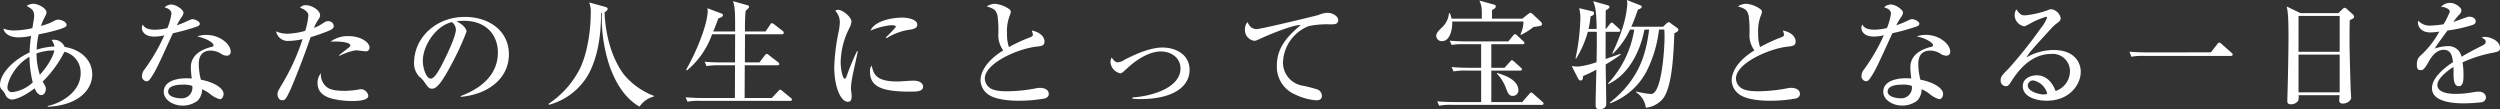 <svg xmlns="http://www.w3.org/2000/svg" width="507.456" height="22.176" viewBox="0 0 507.456 22.176">
  <rect x="0" y="0" width="507.456" height="22.176" fill="#333333" stroke="none"/>
  <path id="パス_6858" data-name="パス 6858" d="M-235.38-5.136c0-3.024-2.424-5.088-5.592-5.592a2.378,2.378,0,0,0-2.16-1.464,2.092,2.092,0,0,0-.48.048,3.757,3.757,0,0,1,.576,1.32,14.173,14.173,0,0,0-3.624.648,16.433,16.433,0,0,1,.408-3.12,37.388,37.388,0,0,0,4.512-1.1c.936-.36,1.152-.456,1.152-.864,0-.5-.984-1.008-1.68-1.008a1.361,1.361,0,0,0-.72.192A11.142,11.142,0,0,1-245.772-15a10.829,10.829,0,0,1,.552-1.392c.48-.912.552-1.032.552-1.344,0-.912-1.8-1.752-2.592-1.752a2.347,2.347,0,0,0-1.416.432c1.128.672,1.512.912,1.512,2.16,0,.336-.312,1.968-.36,2.352a17.606,17.606,0,0,1-3.312.456,6.006,6.006,0,0,1-2.568-.36c.168.864,1.056,1.776,3.072,1.776a11.185,11.185,0,0,0,2.544-.312A31.093,31.093,0,0,0-248.1-9.6c-3.36,1.536-6,4.344-6,6.576a1.319,1.319,0,0,0,.288.888,3.553,3.553,0,0,1,.768,1.008A1.548,1.548,0,0,0-251.7-.048c.432,0,1.968-.264,4.632-2.28.168.408.6,1.368,1.368,1.368.72,0,.912-.936.912-1.272,0-.36-.072-.456-.648-1.464a23.017,23.017,0,0,0,4.416-6.048,4.319,4.319,0,0,1,3.288,4.392c0,3.816-4.08,6.072-6.672,6.6v.168C-237.972,1.1-235.38-2.184-235.38-5.136Zm-7.68-4.872c-.1.48-.6,2.3-2.952,4.944a14.109,14.109,0,0,1-.672-4.344,9.763,9.763,0,0,1,3.24-.6Zm-4.392,6.48a7.337,7.337,0,0,1-4.1,1.968.9.9,0,0,1-1.032-1.008c0-.984,1.248-4.3,4.464-6.168A23.059,23.059,0,0,0-247.452-3.528Zm33.912-11.9c0-.528-1.1-.936-1.44-.936-.288,0-.408.072-1.512.576a16.183,16.183,0,0,1-1.728.672,16.276,16.276,0,0,1,.936-1.608,2.15,2.15,0,0,0,.432-.912c0-.7-1.56-1.7-2.472-1.7a2.012,2.012,0,0,0-1.368.576c.408.12,1.392.408,1.392,1.3a12.267,12.267,0,0,1-.816,2.9,10.882,10.882,0,0,1-2.52.336c-1.392,0-2.112-.336-2.5-1.056a1.848,1.848,0,0,0-.168.7c0,.552.432,1.752,2.544,1.752a8.754,8.754,0,0,0,2.016-.264,37.781,37.781,0,0,1-4.008,6.912,2.246,2.246,0,0,0-.528,1.32,1.008,1.008,0,0,0,.936,1.1.842.842,0,0,0,.672-.408c1.056-1.44,1.656-2.736,4.656-9.336a43.974,43.974,0,0,0,4.92-1.368C-213.876-14.952-213.54-15.12-213.54-15.432Zm6.264,5.616c0-1.368-2.04-3.36-4.992-3.36a5.673,5.673,0,0,0-1.8.312c2.04.432,3.312,1.32,3.312,1.8a.292.292,0,0,1-.12.24,4.736,4.736,0,0,1-.624.168c-1.008.312-3.864,1.176-3.864,4.08a18.764,18.764,0,0,0,.192,2.256c-.312-.024-.6-.048-1.032-.048-2.544,0-4.656.816-4.656,2.736,0,1.656,1.9,2.808,3.816,2.808A4.983,4.983,0,0,0-214,.192a3.224,3.224,0,0,0,.912-2.328,6.373,6.373,0,0,1,1.632.96A5.586,5.586,0,0,0-209.508-.12c.648,0,.792-.816.792-1.056,0-1.32-2.328-2.5-4.608-2.9a13.459,13.459,0,0,1-.432-3.1c0-.936.144-2.808,2.448-2.808a4.023,4.023,0,0,1,2.28.768,2.21,2.21,0,0,0,.96.264A.763.763,0,0,0-207.276-9.816Zm-7.8,6.984a2.154,2.154,0,0,1-2.376,2.52c-.888,0-2.52-.336-2.52-1.344,0-1.416,2.448-1.416,2.9-1.416A5.6,5.6,0,0,1-215.076-2.832Zm35.976-7.8c0-1.008-1.728-2.3-4.272-2.3a5.994,5.994,0,0,0-3.648,1.128c1.824-.12,4.032.12,4.032.744,0,.12-.072.264-.312.456-.648.5-1.848,1.44-1.992,1.56l.1.12a12.142,12.142,0,0,1,3.288-1.128c.312,0,1.9.216,2.064.216A.718.718,0,0,0-179.1-10.632Zm-.24,9.816a1.6,1.6,0,0,0-1.392-1.344,4.451,4.451,0,0,0-.72.1,18.925,18.925,0,0,1-2.592.24c-2.184,0-3.336-.264-4.08-1.1a3.318,3.318,0,0,1-.84-2.472,2.955,2.955,0,0,0-.672,2.04c0,1.3.672,2.472,2.856,3.1a17.78,17.78,0,0,0,4.272.5C-181.884.24-179.34.24-179.34-.816Zm-7.008-14.136a1.076,1.076,0,0,0-1.2-1.008c-.336,0-.432.048-1.248.576a8.53,8.53,0,0,1-1.56.792,5.959,5.959,0,0,1,.7-1.416c.408-.624.528-.816.528-1.176,0-.984-1.68-2.016-2.856-2.016a1.4,1.4,0,0,0-1.224.528c.36.072,1.7.648,1.7,1.512a13.561,13.561,0,0,1-.648,3.168,14.623,14.623,0,0,1-3.624.576,5.489,5.489,0,0,1-2.28-.48,2.425,2.425,0,0,0,2.592,1.944,14.968,14.968,0,0,0,2.784-.36,44.106,44.106,0,0,1-4.224,9.24c-.792,1.32-.864,1.488-.864,1.968,0,.552.336,1.2.936,1.2.552,0,.768-.216,1.488-1.728.864-1.8,3.048-7.416,4.3-11.088a34.464,34.464,0,0,0,3.7-1.3C-187-14.16-186.348-14.448-186.348-14.952ZM-160.572-.6c5.448-.48,9.768-3.648,9.768-8.64,0-4.752-4.032-7.584-8.952-7.584-5.832,0-10.3,4.2-10.3,9.36a3.938,3.938,0,0,0,1.08,2.784,4.165,4.165,0,0,1,.96,1.008c.744,1.056,1.008,1.416,1.536,1.416.672,0,1.488-.168,3.984-4.872a56.058,56.058,0,0,0,3.1-6.72c0-.36-.456-1.368-2.064-2.064a9.206,9.206,0,0,1,1.512-.12c4.752,0,6.912,3.1,6.912,6.432,0,5.88-5.784,8.16-7.536,8.832Zm-1.8-15.168a2.017,2.017,0,0,1,.816,1.512c0,1.44-2.136,5.784-2.9,7.248-.5.936-1.44,2.712-2.208,2.712-.888,0-1.608-2.064-1.608-3.6C-168.276-10.992-165.636-15.024-162.372-15.768ZM-121.4-.816a14.623,14.623,0,0,1-6.048-4.3c-2.184-2.88-3.744-7.416-3.936-12.672.432-.192.624-.456.624-.7,0-.216-.384-.336-.528-.384l-3.216-.888a5.364,5.364,0,0,1,.312,2.3c0,2.9-.552,7.752-2.184,11.112A18.685,18.685,0,0,1-142.788.84l.144.168a13.093,13.093,0,0,0,8.16-6.5c2.016-3.936,2.4-8.688,2.376-12.12l.168-.024a31,31,0,0,0,1.656,11.016c1.2,3.24,3.024,6.312,6,8.016a4.814,4.814,0,0,1,2.88-2.04Zm28.056.768c0-.144-.1-.216-.264-.36l-1.7-1.392c-.216-.168-.312-.264-.432-.264-.1,0-.168.1-.36.288L-97.452-.36h-5.5c0-.936.024-5.592.024-6.648h6.648c.144,0,.36-.024.36-.24a.561.561,0,0,0-.24-.384l-1.872-1.44a.79.79,0,0,0-.432-.24c-.144,0-.264.144-.384.288l-1.1,1.44H-102.9c0-1.584.024-4.128.024-5.712h7.512a.335.335,0,0,0,.36-.336.543.543,0,0,0-.24-.36l-1.7-1.32a.938.938,0,0,0-.456-.24c-.168,0-.288.168-.36.288l-.936,1.392h-4.176a35.613,35.613,0,0,1,.12-4.176c.624-.576.7-.648.7-.816s-.12-.288-.336-.336l-2.928-.816c.456,1.272.432,2.736.432,6.144h-4.44c.312-.72.552-1.344,1.032-2.664.1-.024.936-.24.936-.624a.338.338,0,0,0-.264-.336l-2.9-1.1a1.962,1.962,0,0,1,.072.5c0,2.4-1.824,7.464-4.368,11.976l.144.168a16.757,16.757,0,0,0,5.112-7.344h4.68l-.024,5.712h-2.76c-.264,0-1.944,0-3.408-.144l.384.888a13.953,13.953,0,0,1,2.592-.168h3.192c0,.384-.024,5.736-.024,6.648h-6.6c-.264,0-1.944-.024-3.408-.144l.384.888a12.062,12.062,0,0,1,2.592-.168h18.264C-93.54.216-93.348.168-93.348-.048Zm25.44-15.192c0-1.1-1.968-1.44-3.024-1.44-2.3,0-5.664.72-6.48,2.64a13.954,13.954,0,0,1,4.2-1.1c.192,0,.96,0,.96.336a27,27,0,0,1-2.064,2.16l.168.144a11.846,11.846,0,0,1,4.728-1.728C-68.22-14.424-67.908-14.736-67.908-15.24Zm1.176,12.552c0-.384-.312-1.2-2.016-1.2-.456,0-2.688.168-3.192.168-4.44,0-4.824-1.536-5.232-3.24a1.818,1.818,0,0,0-.336,1.248c0,3.024,2.328,4.056,8.112,4.056C-68.052-1.656-66.732-1.656-66.732-2.688ZM-79.98-9.864h-.168A49.17,49.17,0,0,0-82.26-4.752c-.072.192-.192.48-.36.48-.432,0-.84-1.9-.84-3.432a15.894,15.894,0,0,1,1.848-7.008,3.423,3.423,0,0,0,.336-1.2c0-.888-1.8-2.352-2.664-2.352a1.132,1.132,0,0,0-.624.192,3.357,3.357,0,0,1,.936,2.3A11.225,11.225,0,0,1-83.8-14.16a41.394,41.394,0,0,0-.96,7.464c0,4.2,1.344,7.1,2.76,7.1.672,0,.768-.48.768-1.224,0-.24-.144-1.368-.144-1.632a20.457,20.457,0,0,1,.48-3.144C-80.772-6.192-80.1-9.192-79.98-9.864Zm38.76,8.688c0-1.2-1.536-1.248-1.752-1.248a5.2,5.2,0,0,0-1.08.144,32.077,32.077,0,0,1-5.5.552c-.888,0-2.88,0-3.768-.792A2.4,2.4,0,0,1-54.2-4.3c0-3.144,6.744-6.072,10.416-6.48,1.128-.12,1.7-.192,1.7-1.08,0-.192-.072-1.68-2.592-2.208a4.235,4.235,0,0,1,.24.84c0,.264-.192.384-.528.528A33.9,33.9,0,0,0-49.308-10.7a8.292,8.292,0,0,1-.384-2.856,8.451,8.451,0,0,1,.576-3.6,2.385,2.385,0,0,0,.192-.648.665.665,0,0,0-.264-.552,5.839,5.839,0,0,0-2.952-1.128,3.193,3.193,0,0,0-1.656.528c1.368.456,1.872.624,2.184,1.92a23.01,23.01,0,0,1,.144,4.032,5.306,5.306,0,0,0,1.008,2.976c-3.6,2.232-4.608,4.56-4.608,6.1a3.63,3.63,0,0,0,1.512,2.808C-51.78.192-48.06.192-47.2.192A29.722,29.722,0,0,0-42.06-.264C-41.82-.336-41.22-.528-41.22-1.176Zm16.992.96c.408.024.84.072,1.56.072,6.888,0,10.032-2.64,10.032-5.928,0-3.072-2.736-4.536-5.52-4.536-2.472,0-5.544,1.368-7.752,2.52a2.669,2.669,0,0,1-1.32.48c-.552,0-.984-.624-1.224-.984a2.112,2.112,0,0,0-.24.984,2.516,2.516,0,0,0,1.968,2.232c.312,0,.408-.1,1.3-.912,3.552-3.312,6.12-3.528,6.96-3.528,2.184,0,3.984,1.392,3.984,3.432,0,4.032-6.024,5.688-9.744,5.9ZM17.532-16.2c0-.744-1.1-1.464-2.232-1.464a6.268,6.268,0,0,0-1.872.48c-.528.168-11.616,2.832-12.408,2.832-.816,0-1.392-.336-1.9-1.416A2.2,2.2,0,0,0-1.4-14.256a2.205,2.205,0,0,0,1.872,2.28c.36,0,.48-.072,1.68-.624,2.136-.96,6.5-2.688,7.776-2.568-2.64,2.208-4.848,4.536-4.848,8.232a6.091,6.091,0,0,0,3.7,5.856A11.953,11.953,0,0,0,13,.1c.456,0,1.224,0,1.224-.936A1.429,1.429,0,0,0,13.4-2.064a26.317,26.317,0,0,0-3.288-.84A4.746,4.746,0,0,1,6.324-7.488a8.2,8.2,0,0,1,5.208-7.464,17.5,17.5,0,0,1,4.3-.36C16.812-15.312,17.532-15.312,17.532-16.2Zm31.224-.264v-1.752c.408-.216.768-.432.768-.744,0-.264-.264-.336-.528-.408l-2.808-.768c.5,1.152.5,1.44.5,3.672H40.548a6.825,6.825,0,0,0-.36-1.128H40.02a4.476,4.476,0,0,1-1.416,2.9c-.744.72-1.176,1.128-1.176,1.752A1.118,1.118,0,0,0,38.58-11.9c1.9,0,2.184-3.12,2.088-3.984H55.14a6.189,6.189,0,0,1-.624,2.616l.1.1a12.8,12.8,0,0,0,2.52-1.584c.288-.072,1.032-.168,1.272-.216s.5-.12.5-.384a.775.775,0,0,0-.288-.528L57.108-17.3c-.264-.24-.384-.36-.576-.36-.12,0-.288.144-.48.288l-1.152.912Zm6.192,5.184c.12,0,.384-.024.384-.264,0-.144-.1-.24-.24-.36L53.844-13.08a.718.718,0,0,0-.432-.24c-.144,0-.24.12-.384.288l-.96,1.176h-8.5c-1.1,0-2.328-.048-3.408-.144l.384.864a14.327,14.327,0,0,1,2.592-.144h3.408V-6.5H43.98c-1.1,0-2.328-.048-3.432-.144l.408.888a11.313,11.313,0,0,1,2.592-.168h3V.456h-5.5c-1.1,0-2.3-.048-3.408-.144l.384.888a11.639,11.639,0,0,1,2.592-.168H58.812c.144,0,.408,0,.408-.264,0-.144-.12-.24-.24-.36L57.132-1.224c-.168-.144-.312-.264-.432-.264-.1,0-.24.144-.384.312L54.876.456H48.612V-5.928h5.856c.12,0,.36,0,.36-.264,0-.144-.1-.216-.24-.36L53.22-7.776a.921.921,0,0,0-.432-.264c-.12,0-.24.144-.384.312L51.3-6.5H48.612V-11.28ZM49.716-5.352a8.829,8.829,0,0,1,1.872,2.976c.36.984.576,1.584,1.368,1.584a1.118,1.118,0,0,0,1.152-1.1c0-2.3-3.192-3.216-4.32-3.552ZM72.732.72a13.8,13.8,0,0,0,7.32-6.36,24.9,24.9,0,0,0,2.592-8.616h1.08c.048.72.048,1.224.048,1.632,0,1.944-.5,11.448-2.736,11.448a17.161,17.161,0,0,1-2.976-.5l-.072.144A4.342,4.342,0,0,1,79.98,1.608,5.194,5.194,0,0,0,83.532-.336C85.356-2.88,85.6-9.36,85.764-13.512c.288-.12.816-.36.816-.7a.462.462,0,0,0-.24-.36l-1.248-.912c-.216-.168-.312-.264-.48-.264s-.264.1-.48.288l-.648.624H77.028c.336-.744.672-1.56,1.344-3.48.312-.072.768-.288.768-.552,0-.168-.144-.264-.408-.36l-2.616-1.032a4.444,4.444,0,0,1,.1.816A21.149,21.149,0,0,1,75.2-14.448a41.459,41.459,0,0,1-2.04,5.016l.1.1a16.14,16.14,0,0,0,3.5-4.92h.864A20.73,20.73,0,0,1,72.276-3.288l.072.1c4.3-1.968,6.552-6.936,7.344-11.064h.96C80.076-10.3,79.26-4.608,72.66.576Zm-4.392-15.1a15.029,15.029,0,0,0,.408-2.544c.384-.144.72-.288.72-.648,0-.24-.144-.336-.36-.384L66.444-18.6a8.03,8.03,0,0,1,.24,2.16A42.322,42.322,0,0,1,65.7-8.424l.12.072A20.513,20.513,0,0,0,68.2-13.8H70.02c.024,2.136,0,3.7-.048,6.168a17.578,17.578,0,0,1-3.72.888,7.988,7.988,0,0,1-1.32-.12L66.18-4.392c.192.36.36.48.552.48.48,0,.5-.552.5-.912a25.926,25.926,0,0,0,2.712-1.3C69.9-4.9,69.78.144,69.78,1.056c0,.336,0,.864.816.864.192,0,1.344-.072,1.344-1.056,0-1.1-.1-6.6-.12-8.04a29.644,29.644,0,0,0,3.072-2.016l-.072-.144c-.1.048-2.568.888-3,1.056-.024-.576,0-4.872,0-5.52h2.592c.168,0,.384-.048.384-.24,0-.168-.1-.24-.24-.384l-1.08-.984a.78.78,0,0,0-.432-.264c-.144,0-.216.12-.384.312l-.768.984H71.82c0-1.272,0-3.264.024-3.792.264-.12.744-.384.744-.7,0-.168-.168-.264-.408-.336l-2.9-.816c.48,1.224.648,2.064.72,5.64Zm42.912,13.2c0-1.2-1.536-1.248-1.752-1.248a5.2,5.2,0,0,0-1.08.144,32.077,32.077,0,0,1-5.5.552c-.888,0-2.88,0-3.768-.792A2.4,2.4,0,0,1,98.268-4.3c0-3.144,6.744-6.072,10.416-6.48,1.128-.12,1.7-.192,1.7-1.08,0-.192-.072-1.68-2.592-2.208a4.235,4.235,0,0,1,.24.84c0,.264-.192.384-.528.528a33.9,33.9,0,0,0-4.344,1.992,8.292,8.292,0,0,1-.384-2.856,8.451,8.451,0,0,1,.576-3.6,2.385,2.385,0,0,0,.192-.648.665.665,0,0,0-.264-.552,5.839,5.839,0,0,0-2.952-1.128,3.193,3.193,0,0,0-1.656.528c1.368.456,1.872.624,2.184,1.92A23.01,23.01,0,0,1,101-13.008a5.306,5.306,0,0,0,1.008,2.976c-3.6,2.232-4.608,4.56-4.608,6.1a3.63,3.63,0,0,0,1.512,2.808c1.776,1.32,5.5,1.32,6.36,1.32a29.722,29.722,0,0,0,5.136-.456C110.652-.336,111.252-.528,111.252-1.176Zm24.24-14.256c0-.528-1.1-.936-1.44-.936-.288,0-.408.072-1.512.576a16.183,16.183,0,0,1-1.728.672,16.276,16.276,0,0,1,.936-1.608,2.15,2.15,0,0,0,.432-.912c0-.7-1.56-1.7-2.472-1.7a2.012,2.012,0,0,0-1.368.576c.408.12,1.392.408,1.392,1.3a12.267,12.267,0,0,1-.816,2.9,10.882,10.882,0,0,1-2.52.336c-1.392,0-2.112-.336-2.5-1.056a1.848,1.848,0,0,0-.168.7c0,.552.432,1.752,2.544,1.752a8.754,8.754,0,0,0,2.016-.264,37.782,37.782,0,0,1-4.008,6.912,2.246,2.246,0,0,0-.528,1.32,1.008,1.008,0,0,0,.936,1.1.842.842,0,0,0,.672-.408c1.056-1.44,1.656-2.736,4.656-9.336a43.974,43.974,0,0,0,4.92-1.368C135.156-14.952,135.492-15.12,135.492-15.432Zm6.264,5.616c0-1.368-2.04-3.36-4.992-3.36a5.673,5.673,0,0,0-1.8.312c2.04.432,3.312,1.32,3.312,1.8a.292.292,0,0,1-.12.24,4.736,4.736,0,0,1-.624.168c-1.008.312-3.864,1.176-3.864,4.08a18.767,18.767,0,0,0,.192,2.256c-.312-.024-.6-.048-1.032-.048-2.544,0-4.656.816-4.656,2.736,0,1.656,1.9,2.808,3.816,2.808a4.983,4.983,0,0,0,3.048-.984,3.224,3.224,0,0,0,.912-2.328,6.373,6.373,0,0,1,1.632.96A5.586,5.586,0,0,0,139.524-.12c.648,0,.792-.816.792-1.056,0-1.32-2.328-2.5-4.608-2.9a13.459,13.459,0,0,1-.432-3.1c0-.936.144-2.808,2.448-2.808a4.023,4.023,0,0,1,2.28.768,2.21,2.21,0,0,0,.96.264A.763.763,0,0,0,141.756-9.816Zm-7.8,6.984a2.154,2.154,0,0,1-2.376,2.52c-.888,0-2.52-.336-2.52-1.344,0-1.416,2.448-1.416,2.9-1.416A5.6,5.6,0,0,1,133.956-2.832Zm34.3-2.808c0-2.088-1.416-4.464-5.544-4.464a11.237,11.237,0,0,0-5.448,1.488c.552-1.008,1.008-1.488,5.064-5.928a8.2,8.2,0,0,1,.888-.84c.792-.576.96-.7.96-1.248a2.313,2.313,0,0,0-1.872-1.752,2.177,2.177,0,0,0-.84.24,19.951,19.951,0,0,1-4.416,1.008c-.7,0-1.032,0-1.872-1.224a2.436,2.436,0,0,0-.336,1.248,2.354,2.354,0,0,0,1.992,2.208,7.428,7.428,0,0,0,1.032-.5,15.36,15.36,0,0,1,3.36-1.44.17.17,0,0,1,.192.168,7.133,7.133,0,0,1-1.224,2.088,91.832,91.832,0,0,1-6.552,8.232C152.316-5.04,152-4.7,152-3.984A1.1,1.1,0,0,0,153.06-2.76c.48,0,.624-.24,1.248-1.2,1.848-2.88,4.44-5.352,7.992-5.352a3.5,3.5,0,0,1,3.768,3.5,4.261,4.261,0,0,1-2.928,4.032c-.432-1.3-1.632-3.192-3.816-3.192-1.08,0-2.832.528-2.832,2.208,0,2.112,2.592,2.952,4.848,2.952C166,.192,168.252-3.12,168.252-5.64ZM161.46-1.224a2.159,2.159,0,0,1-.816.144c-.672,0-3.144-.552-3.144-1.848a1.1,1.1,0,0,1,1.08-1.008A3.664,3.664,0,0,1,161.46-1.224Zm20.088-8.4c-1.152,0-2.28-.048-3.408-.144l.384,1.032a12.062,12.062,0,0,1,2.592-.168h17.568c.216,0,.408-.072.408-.288,0-.168-.144-.264-.288-.408l-1.992-1.752a.855.855,0,0,0-.456-.264c-.1,0-.192.072-.36.288l-1.32,1.7Zm31.3-7.968-2.784-1.344c.216,1.08.36,1.824.36,6.336,0,2.376-.1,8.3-.216,11.808,0,.192-.024.768-.024.936,0,.312,0,.768.7.768a1.782,1.782,0,0,0,1.512-.72,2.757,2.757,0,0,0,.072-1.128h8.328c-.024.336-.072.768-.072.96,0,.456.12.744.744.744.864,0,1.68-.624,1.68-1.176,0-.12-.072-.984-.072-1.128-.048-.888-.264-8.16-.264-10.272,0-1.992.024-3.624.048-4.368.72-.288.888-.456.888-.7a.855.855,0,0,0-.264-.456l-1.224-1.1a.662.662,0,0,0-.456-.24c-.144,0-.24.12-.408.264l-.864.816Zm7.968.576v7.272H212.46v-7.272Zm0,7.848v7.656H212.46V-9.168Zm32.544-1.392c0-1.344-1.848-2.208-3.1-2.208a1.8,1.8,0,0,0-.624.12c.672.408.816.5.816.864,0,.288-.12.5-.7.792-2.112,1.032-3.6,1.9-4.2,2.256a2.685,2.685,0,0,0-2.736-2.16,8.619,8.619,0,0,0-2.688.5c.024-.048.12-.24.192-.36.24-.408,1.992-2.784,2.376-3.312a27.9,27.9,0,0,0,5.016-1.1c.384-.12.72-.336.72-.768,0-.576-.672-.936-1.272-.936a1.543,1.543,0,0,0-.528.1c-.216.072-1.824.648-2.736.984a9.75,9.75,0,0,1,1.176-1.488,1.334,1.334,0,0,0,.456-.864c0-.576-1.2-1.536-2.328-1.536a2.554,2.554,0,0,0-1.824.816c.912,0,1.8.5,1.8.936a15.076,15.076,0,0,1-1.272,2.592,19,19,0,0,1-2.592.264,3.084,3.084,0,0,1-2.544-.984,1.359,1.359,0,0,0-.072.432c0,.336.288,1.944,2.544,1.944a13.288,13.288,0,0,0,1.8-.168,18.266,18.266,0,0,1-4.056,5.088,2.432,2.432,0,0,0-.5,1.68c0,.768.192,1.056.816,1.056.408,0,.72-.144,1.7-1.92.48-.84,1.464-2.208,2.9-2.208,1.488,0,1.752,1.224,1.92,2.5-1.2.792-4.272,2.952-4.272,5.3,0,2.976,4.968,3.072,6.5,3.072a32.083,32.083,0,0,0,3.648-.24,1.027,1.027,0,0,0,.816-.936c0-.408-.312-1.2-1.488-1.2a5.711,5.711,0,0,0-.864.072,21.463,21.463,0,0,1-3.7.384c-.7,0-3.816,0-3.816-1.824,0-1.344,2.184-2.976,3.264-3.648.024.312.024.408.024,1.344,0,1.032.024,2.568,1.08,2.568.936,0,.936-1.464.936-2.232a15.992,15.992,0,0,0-.192-2.616A27.037,27.037,0,0,1,252.156-9.6C253.116-9.816,253.356-9.936,253.356-10.56Z" transform="translate(254.1 20.256)" fill="#fff"/>
</svg>
